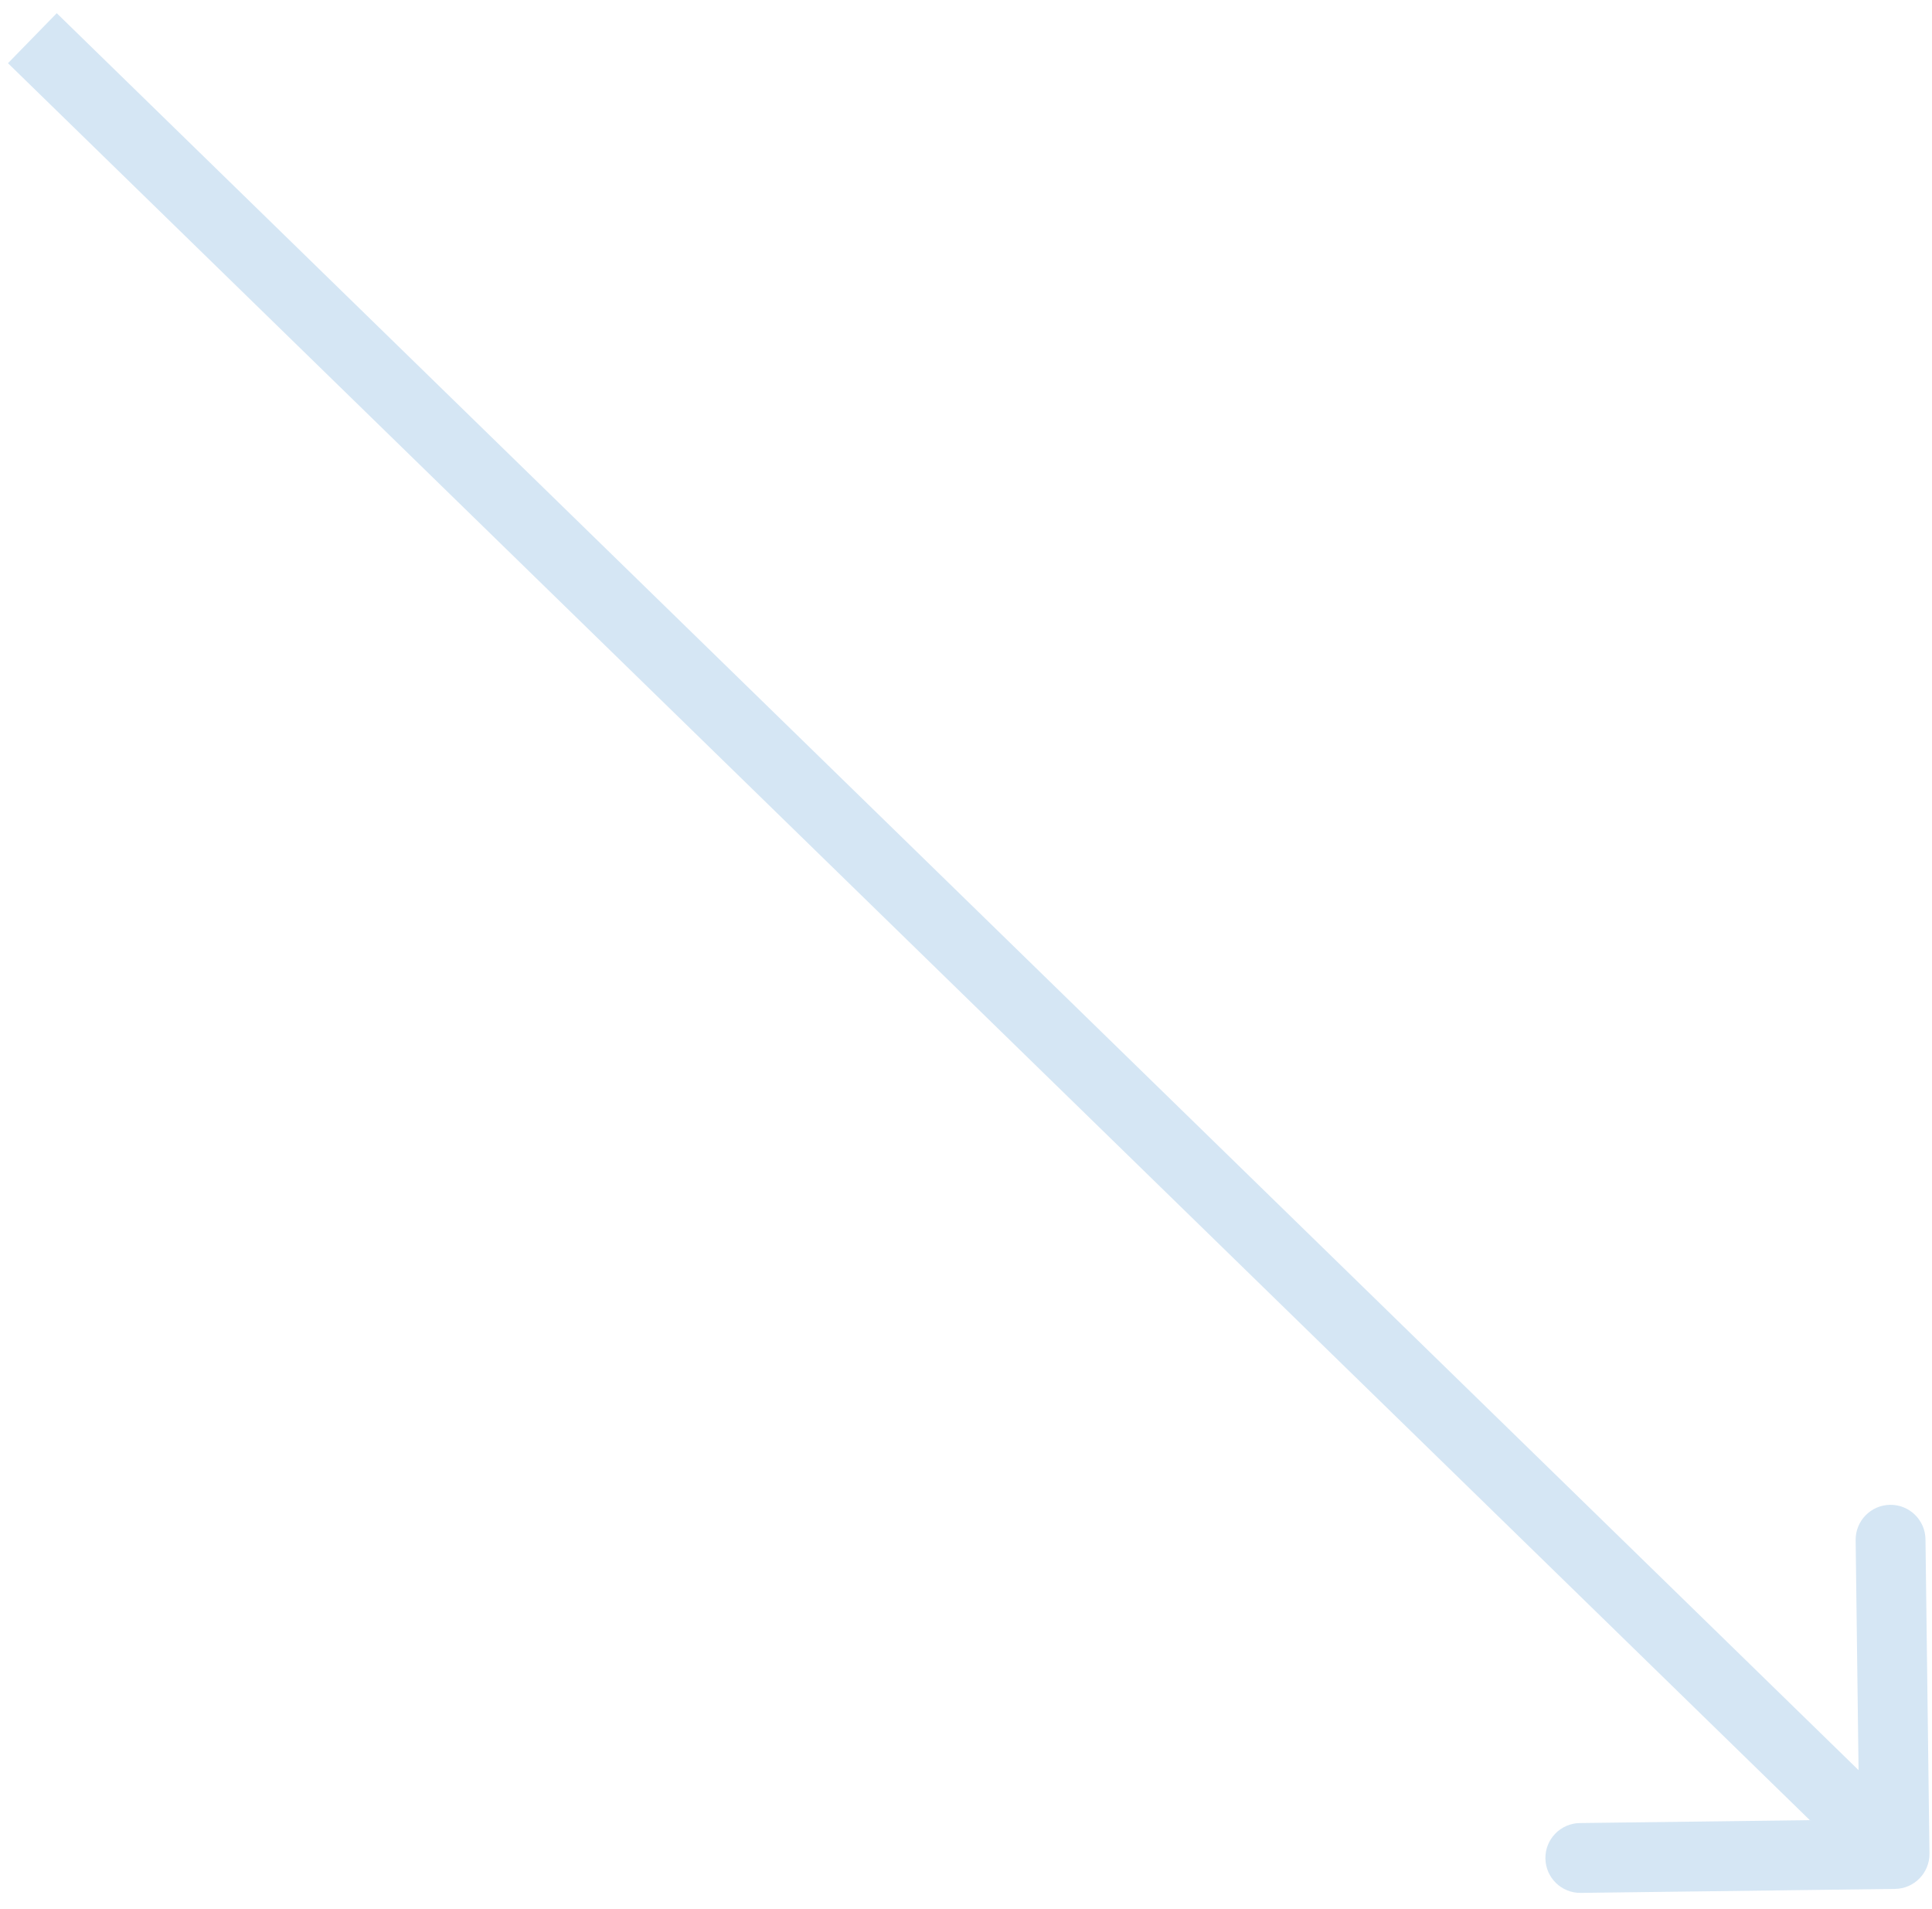 <svg width="83" height="82" viewBox="0 0 83 82" fill="none" xmlns="http://www.w3.org/2000/svg">
<path d="M81.41 81.141C82.238 81.131 82.901 80.451 82.891 79.622L82.72 66.123C82.709 65.295 82.029 64.632 81.201 64.642C80.372 64.653 79.709 65.333 79.72 66.161L79.872 78.16L67.873 78.312C67.044 78.323 66.381 79.003 66.392 79.831C66.402 80.659 67.082 81.323 67.911 81.312L81.41 81.141ZM0.343 2.715L80.344 80.715L82.438 78.567L2.438 0.567L0.343 2.715Z" fill="#D5E6F4"/>
</svg>
